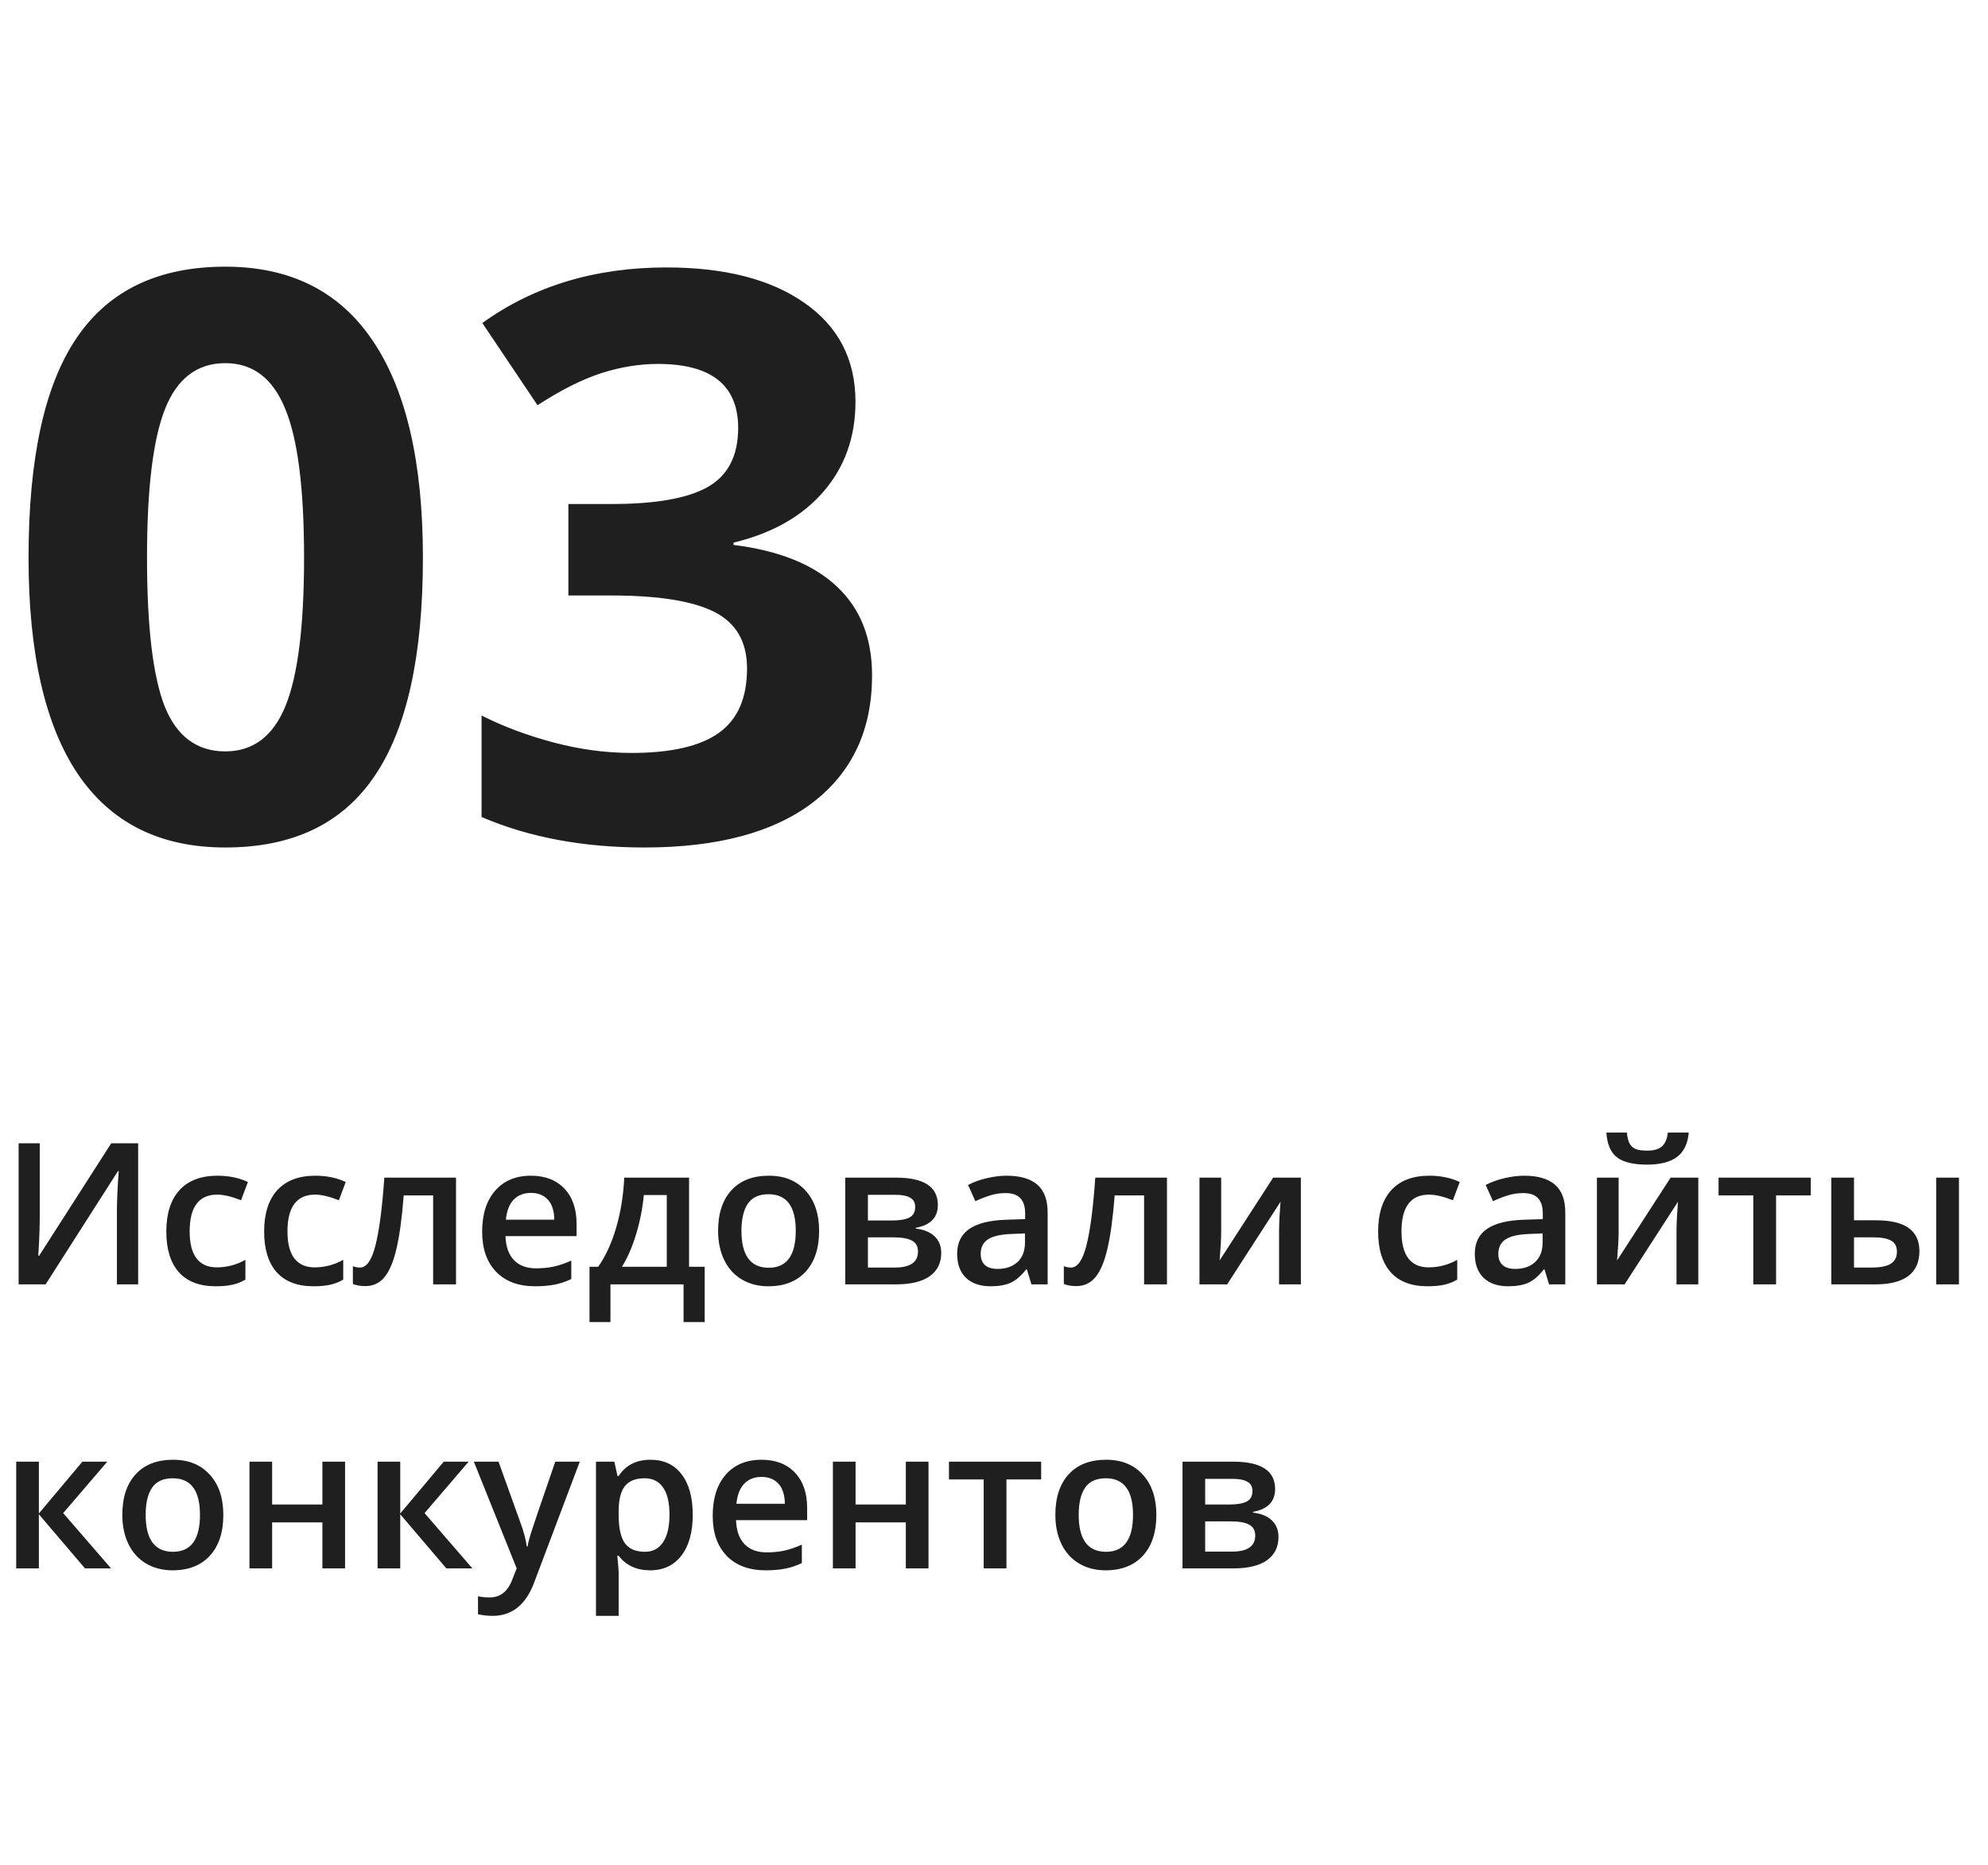 <svg width="161" height="151" viewBox="0 0 161 151" fill="none" xmlns="http://www.w3.org/2000/svg">
<path d="M34.25 45.156C34.25 53.135 32.938 59.042 30.312 62.875C27.708 66.708 23.688 68.625 18.25 68.625C12.979 68.625 9 66.646 6.312 62.688C3.646 58.729 2.312 52.885 2.312 45.156C2.312 37.094 3.615 31.156 6.219 27.344C8.823 23.51 12.833 21.594 18.25 21.594C23.521 21.594 27.5 23.594 30.188 27.594C32.896 31.594 34.25 37.448 34.25 45.156ZM11.906 45.156C11.906 50.76 12.385 54.781 13.344 57.219C14.323 59.635 15.958 60.844 18.25 60.844C20.5 60.844 22.125 59.615 23.125 57.156C24.125 54.698 24.625 50.698 24.625 45.156C24.625 39.552 24.115 35.531 23.094 33.094C22.094 30.635 20.479 29.406 18.25 29.406C15.979 29.406 14.354 30.635 13.375 33.094C12.396 35.531 11.906 39.552 11.906 45.156ZM69.281 32.531C69.281 35.385 68.417 37.812 66.688 39.812C64.958 41.812 62.531 43.188 59.406 43.938V44.125C63.094 44.583 65.885 45.708 67.781 47.5C69.677 49.271 70.625 51.667 70.625 54.688C70.625 59.083 69.031 62.51 65.844 64.969C62.656 67.406 58.104 68.625 52.188 68.625C47.229 68.625 42.833 67.802 39 66.156V57.938C40.771 58.833 42.719 59.562 44.844 60.125C46.969 60.688 49.073 60.969 51.156 60.969C54.344 60.969 56.698 60.427 58.219 59.344C59.74 58.26 60.5 56.521 60.5 54.125C60.5 51.979 59.625 50.458 57.875 49.562C56.125 48.667 53.333 48.219 49.5 48.219H46.031V40.812H49.562C53.104 40.812 55.688 40.354 57.312 39.438C58.958 38.5 59.781 36.906 59.781 34.656C59.781 31.198 57.615 29.469 53.281 29.469C51.781 29.469 50.25 29.719 48.688 30.219C47.146 30.719 45.427 31.583 43.531 32.812L39.062 26.156C43.229 23.156 48.198 21.656 53.969 21.656C58.698 21.656 62.427 22.615 65.156 24.531C67.906 26.448 69.281 29.115 69.281 32.531Z" fill="#1F1F1F"/>
<path d="M1.508 92.578H3.219V98.516C3.219 99.135 3.203 99.763 3.172 100.398C3.141 101.029 3.117 101.456 3.102 101.68H3.172L9.008 92.578H11.188V104H9.469V98.109C9.469 97.208 9.518 96.115 9.617 94.828H9.555L3.695 104H1.508V92.578ZM17.469 104.156C16.162 104.156 15.167 103.776 14.484 103.016C13.807 102.25 13.469 101.154 13.469 99.727C13.469 98.273 13.823 97.156 14.531 96.375C15.245 95.594 16.273 95.203 17.617 95.203C18.529 95.203 19.349 95.372 20.078 95.711L19.523 97.188C18.747 96.885 18.107 96.734 17.602 96.734C16.107 96.734 15.359 97.727 15.359 99.711C15.359 100.68 15.544 101.409 15.914 101.898C16.289 102.383 16.836 102.625 17.555 102.625C18.372 102.625 19.146 102.422 19.875 102.016V103.617C19.547 103.81 19.195 103.948 18.82 104.031C18.451 104.115 18 104.156 17.469 104.156ZM25.391 104.156C24.083 104.156 23.088 103.776 22.406 103.016C21.729 102.25 21.391 101.154 21.391 99.727C21.391 98.273 21.745 97.156 22.453 96.375C23.167 95.594 24.195 95.203 25.539 95.203C26.451 95.203 27.271 95.372 28 95.711L27.445 97.188C26.669 96.885 26.029 96.734 25.523 96.734C24.029 96.734 23.281 97.727 23.281 99.711C23.281 100.68 23.466 101.409 23.836 101.898C24.211 102.383 24.758 102.625 25.477 102.625C26.294 102.625 27.068 102.422 27.797 102.016V103.617C27.469 103.81 27.117 103.948 26.742 104.031C26.372 104.115 25.922 104.156 25.391 104.156ZM36.93 104H35.078V96.797H32.695C32.55 98.651 32.352 100.099 32.102 101.141C31.857 102.182 31.534 102.943 31.133 103.422C30.737 103.901 30.221 104.141 29.586 104.141C29.185 104.141 28.849 104.083 28.578 103.969V102.531C28.771 102.604 28.963 102.641 29.156 102.641C29.688 102.641 30.104 102.044 30.406 100.852C30.713 99.654 30.953 97.823 31.125 95.359H36.93V104ZM43.336 104.156C41.992 104.156 40.94 103.766 40.18 102.984C39.425 102.198 39.047 101.117 39.047 99.742C39.047 98.331 39.398 97.221 40.102 96.414C40.805 95.607 41.771 95.203 43 95.203C44.141 95.203 45.042 95.549 45.703 96.242C46.365 96.935 46.695 97.888 46.695 99.102V100.094H40.938C40.964 100.932 41.19 101.578 41.617 102.031C42.044 102.479 42.646 102.703 43.422 102.703C43.932 102.703 44.406 102.656 44.844 102.562C45.286 102.464 45.76 102.302 46.266 102.078V103.57C45.818 103.784 45.365 103.935 44.906 104.023C44.448 104.112 43.925 104.156 43.336 104.156ZM43 96.594C42.417 96.594 41.948 96.779 41.594 97.148C41.245 97.518 41.036 98.057 40.969 98.766H44.891C44.88 98.052 44.708 97.513 44.375 97.148C44.042 96.779 43.583 96.594 43 96.594ZM57.07 107.055H55.359V104H49.438V107.055H47.742V102.578H48.445C49.06 101.698 49.547 100.635 49.906 99.391C50.271 98.141 50.487 96.797 50.555 95.359H55.805V102.578H57.07V107.055ZM54 102.578V96.766H52.141C52.042 97.838 51.833 98.896 51.516 99.938C51.203 100.979 50.82 101.859 50.367 102.578H54ZM66.336 99.664C66.336 101.076 65.974 102.177 65.25 102.969C64.526 103.76 63.518 104.156 62.227 104.156C61.419 104.156 60.706 103.974 60.086 103.609C59.466 103.245 58.99 102.721 58.656 102.039C58.323 101.357 58.156 100.565 58.156 99.664C58.156 98.263 58.516 97.169 59.234 96.383C59.953 95.596 60.966 95.203 62.273 95.203C63.523 95.203 64.513 95.607 65.242 96.414C65.971 97.216 66.336 98.299 66.336 99.664ZM60.047 99.664C60.047 101.659 60.784 102.656 62.258 102.656C63.716 102.656 64.445 101.659 64.445 99.664C64.445 97.69 63.711 96.703 62.242 96.703C61.471 96.703 60.911 96.958 60.562 97.469C60.219 97.979 60.047 98.711 60.047 99.664ZM75.953 97.57C75.953 98.591 75.357 99.208 74.164 99.422V99.484C74.831 99.562 75.341 99.773 75.695 100.117C76.049 100.461 76.227 100.906 76.227 101.453C76.227 102.271 75.914 102.901 75.289 103.344C74.669 103.781 73.766 104 72.578 104H68.453V95.359H72.562C74.823 95.359 75.953 96.096 75.953 97.57ZM74.344 101.344C74.344 100.927 74.182 100.633 73.859 100.461C73.537 100.284 73.052 100.195 72.406 100.195H70.289V102.641H72.453C73.713 102.641 74.344 102.208 74.344 101.344ZM74.117 97.727C74.117 97.383 73.982 97.135 73.711 96.984C73.445 96.828 73.047 96.75 72.516 96.75H70.289V98.828H72.242C72.857 98.828 73.323 98.75 73.641 98.594C73.958 98.432 74.117 98.143 74.117 97.727ZM83.531 104L83.164 102.797H83.102C82.685 103.323 82.266 103.682 81.844 103.875C81.422 104.062 80.88 104.156 80.219 104.156C79.37 104.156 78.706 103.927 78.227 103.469C77.753 103.01 77.516 102.362 77.516 101.523C77.516 100.633 77.846 99.961 78.508 99.508C79.169 99.055 80.177 98.807 81.531 98.766L83.023 98.719V98.258C83.023 97.706 82.893 97.294 82.633 97.023C82.378 96.747 81.979 96.609 81.438 96.609C80.995 96.609 80.57 96.674 80.164 96.805C79.758 96.935 79.367 97.088 78.992 97.266L78.398 95.953C78.867 95.708 79.38 95.523 79.938 95.398C80.495 95.268 81.021 95.203 81.516 95.203C82.615 95.203 83.443 95.443 84 95.922C84.562 96.401 84.844 97.154 84.844 98.18V104H83.531ZM80.797 102.75C81.463 102.75 81.997 102.565 82.398 102.195C82.805 101.82 83.008 101.297 83.008 100.625V99.875L81.898 99.922C81.034 99.953 80.404 100.099 80.008 100.359C79.617 100.615 79.422 101.008 79.422 101.539C79.422 101.924 79.537 102.224 79.766 102.438C79.995 102.646 80.338 102.75 80.797 102.75ZM94.508 104H92.656V96.797H90.273C90.128 98.651 89.93 100.099 89.68 101.141C89.435 102.182 89.112 102.943 88.711 103.422C88.315 103.901 87.799 104.141 87.164 104.141C86.763 104.141 86.427 104.083 86.156 103.969V102.531C86.349 102.604 86.542 102.641 86.734 102.641C87.266 102.641 87.682 102.044 87.984 100.852C88.292 99.654 88.531 97.823 88.703 95.359H94.508V104ZM98.898 95.359V99.789C98.898 100.305 98.857 101.062 98.773 102.062L103.109 95.359H105.352V104H103.586V99.648C103.586 99.409 103.599 99.021 103.625 98.484C103.656 97.948 103.682 97.557 103.703 97.312L99.383 104H97.141V95.359H98.898ZM115.609 104.156C114.302 104.156 113.307 103.776 112.625 103.016C111.948 102.25 111.609 101.154 111.609 99.727C111.609 98.273 111.964 97.156 112.672 96.375C113.385 95.594 114.414 95.203 115.758 95.203C116.669 95.203 117.49 95.372 118.219 95.711L117.664 97.188C116.888 96.885 116.247 96.734 115.742 96.734C114.247 96.734 113.5 97.727 113.5 99.711C113.5 100.68 113.685 101.409 114.055 101.898C114.43 102.383 114.977 102.625 115.695 102.625C116.513 102.625 117.286 102.422 118.016 102.016V103.617C117.688 103.81 117.336 103.948 116.961 104.031C116.591 104.115 116.141 104.156 115.609 104.156ZM125.453 104L125.086 102.797H125.023C124.607 103.323 124.188 103.682 123.766 103.875C123.344 104.062 122.802 104.156 122.141 104.156C121.292 104.156 120.628 103.927 120.148 103.469C119.674 103.01 119.438 102.362 119.438 101.523C119.438 100.633 119.768 99.961 120.43 99.508C121.091 99.055 122.099 98.807 123.453 98.766L124.945 98.719V98.258C124.945 97.706 124.815 97.294 124.555 97.023C124.299 96.747 123.901 96.609 123.359 96.609C122.917 96.609 122.492 96.674 122.086 96.805C121.68 96.935 121.289 97.088 120.914 97.266L120.32 95.953C120.789 95.708 121.302 95.523 121.859 95.398C122.417 95.268 122.943 95.203 123.438 95.203C124.536 95.203 125.365 95.443 125.922 95.922C126.484 96.401 126.766 97.154 126.766 98.18V104H125.453ZM122.719 102.75C123.385 102.75 123.919 102.565 124.32 102.195C124.727 101.82 124.93 101.297 124.93 100.625V99.875L123.82 99.922C122.956 99.953 122.326 100.099 121.93 100.359C121.539 100.615 121.344 101.008 121.344 101.539C121.344 101.924 121.458 102.224 121.688 102.438C121.917 102.646 122.26 102.75 122.719 102.75ZM131.086 95.359V99.789C131.086 100.305 131.044 101.062 130.961 102.062L135.297 95.359H137.539V104H135.773V99.648C135.773 99.409 135.786 99.021 135.812 98.484C135.844 97.948 135.87 97.557 135.891 97.312L131.57 104H129.328V95.359H131.086ZM133.375 94.305C132.271 94.305 131.461 94.107 130.945 93.711C130.435 93.31 130.151 92.643 130.094 91.711H131.758C131.789 92.086 131.859 92.378 131.969 92.586C132.083 92.794 132.245 92.945 132.453 93.039C132.667 93.128 132.99 93.172 133.422 93.172C133.932 93.172 134.32 93.06 134.586 92.836C134.852 92.607 135.013 92.232 135.07 91.711H136.766C136.688 92.607 136.372 93.263 135.82 93.68C135.268 94.096 134.453 94.305 133.375 94.305ZM146.648 95.359V96.797H143.836V104H141.992V96.797H139.18V95.359H146.648ZM150.148 98.812H151.898C153.107 98.812 154 99.021 154.578 99.438C155.156 99.854 155.445 100.479 155.445 101.312C155.445 102.203 155.143 102.875 154.539 103.328C153.94 103.776 153.06 104 151.898 104H148.312V95.359H150.148V98.812ZM153.625 101.359C153.625 100.927 153.464 100.625 153.141 100.453C152.823 100.281 152.365 100.195 151.766 100.195H150.148V102.641H151.531C152.271 102.641 152.805 102.536 153.133 102.328C153.461 102.12 153.625 101.797 153.625 101.359ZM158.648 104H156.805V95.359H158.648V104ZM6.672 118.359H8.688L5.117 122.523L8.992 127H6.883L3.148 122.617V127H1.312V118.359H3.148V122.555L6.672 118.359ZM18.086 122.664C18.086 124.076 17.724 125.177 17 125.969C16.276 126.76 15.268 127.156 13.977 127.156C13.169 127.156 12.456 126.974 11.836 126.609C11.216 126.245 10.74 125.721 10.406 125.039C10.073 124.357 9.906 123.565 9.906 122.664C9.906 121.263 10.266 120.169 10.984 119.383C11.703 118.596 12.716 118.203 14.023 118.203C15.273 118.203 16.263 118.607 16.992 119.414C17.721 120.216 18.086 121.299 18.086 122.664ZM11.797 122.664C11.797 124.659 12.534 125.656 14.008 125.656C15.466 125.656 16.195 124.659 16.195 122.664C16.195 120.69 15.461 119.703 13.992 119.703C13.221 119.703 12.662 119.958 12.312 120.469C11.969 120.979 11.797 121.711 11.797 122.664ZM22.039 118.359V121.828H26.109V118.359H27.945V127H26.109V123.273H22.039V127H20.203V118.359H22.039ZM35.938 118.359H37.953L34.383 122.523L38.258 127H36.148L32.414 122.617V127H30.578V118.359H32.414V122.555L35.938 118.359ZM38.375 118.359H40.375L42.133 123.258C42.398 123.956 42.575 124.612 42.664 125.227H42.727C42.773 124.94 42.859 124.594 42.984 124.188C43.109 123.776 43.771 121.833 44.969 118.359H46.953L43.258 128.148C42.586 129.945 41.466 130.844 39.898 130.844C39.492 130.844 39.096 130.799 38.711 130.711V129.258C38.987 129.32 39.302 129.352 39.656 129.352C40.542 129.352 41.164 128.839 41.523 127.812L41.844 127L38.375 118.359ZM52.648 127.156C51.555 127.156 50.706 126.763 50.102 125.977H49.992C50.065 126.706 50.102 127.148 50.102 127.305V130.844H48.266V118.359H49.75C49.792 118.521 49.878 118.906 50.008 119.516H50.102C50.675 118.641 51.534 118.203 52.68 118.203C53.758 118.203 54.596 118.594 55.195 119.375C55.8 120.156 56.102 121.253 56.102 122.664C56.102 124.076 55.794 125.177 55.18 125.969C54.57 126.76 53.727 127.156 52.648 127.156ZM52.203 119.703C51.474 119.703 50.94 119.917 50.602 120.344C50.268 120.771 50.102 121.453 50.102 122.391V122.664C50.102 123.716 50.268 124.479 50.602 124.953C50.935 125.422 51.479 125.656 52.234 125.656C52.87 125.656 53.359 125.396 53.703 124.875C54.047 124.354 54.219 123.612 54.219 122.648C54.219 121.68 54.047 120.948 53.703 120.453C53.365 119.953 52.865 119.703 52.203 119.703ZM62.008 127.156C60.664 127.156 59.612 126.766 58.852 125.984C58.096 125.198 57.719 124.117 57.719 122.742C57.719 121.331 58.07 120.221 58.773 119.414C59.477 118.607 60.443 118.203 61.672 118.203C62.812 118.203 63.714 118.549 64.375 119.242C65.037 119.935 65.367 120.888 65.367 122.102V123.094H59.609C59.635 123.932 59.862 124.578 60.289 125.031C60.716 125.479 61.318 125.703 62.094 125.703C62.604 125.703 63.078 125.656 63.516 125.562C63.958 125.464 64.432 125.302 64.938 125.078V126.57C64.49 126.784 64.037 126.935 63.578 127.023C63.12 127.112 62.596 127.156 62.008 127.156ZM61.672 119.594C61.089 119.594 60.62 119.779 60.266 120.148C59.917 120.518 59.708 121.057 59.641 121.766H63.562C63.552 121.052 63.38 120.513 63.047 120.148C62.714 119.779 62.255 119.594 61.672 119.594ZM69.289 118.359V121.828H73.359V118.359H75.195V127H73.359V123.273H69.289V127H67.453V118.359H69.289ZM84.32 118.359V119.797H81.508V127H79.664V119.797H76.852V118.359H84.32ZM93.648 122.664C93.648 124.076 93.287 125.177 92.562 125.969C91.838 126.76 90.831 127.156 89.539 127.156C88.732 127.156 88.018 126.974 87.398 126.609C86.779 126.245 86.302 125.721 85.969 125.039C85.635 124.357 85.469 123.565 85.469 122.664C85.469 121.263 85.828 120.169 86.547 119.383C87.266 118.596 88.279 118.203 89.586 118.203C90.836 118.203 91.826 118.607 92.555 119.414C93.284 120.216 93.648 121.299 93.648 122.664ZM87.359 122.664C87.359 124.659 88.096 125.656 89.57 125.656C91.029 125.656 91.758 124.659 91.758 122.664C91.758 120.69 91.023 119.703 89.555 119.703C88.784 119.703 88.224 119.958 87.875 120.469C87.531 120.979 87.359 121.711 87.359 122.664ZM103.266 120.57C103.266 121.591 102.669 122.208 101.477 122.422V122.484C102.143 122.562 102.654 122.773 103.008 123.117C103.362 123.461 103.539 123.906 103.539 124.453C103.539 125.271 103.227 125.901 102.602 126.344C101.982 126.781 101.078 127 99.891 127H95.766V118.359H99.875C102.135 118.359 103.266 119.096 103.266 120.57ZM101.656 124.344C101.656 123.927 101.495 123.633 101.172 123.461C100.849 123.284 100.365 123.195 99.719 123.195H97.602V125.641H99.766C101.026 125.641 101.656 125.208 101.656 124.344ZM101.43 120.727C101.43 120.383 101.294 120.135 101.023 119.984C100.758 119.828 100.359 119.75 99.828 119.75H97.602V121.828H99.555C100.169 121.828 100.635 121.75 100.953 121.594C101.271 121.432 101.43 121.143 101.43 120.727Z" fill="#1F1F1F"/>
</svg>
